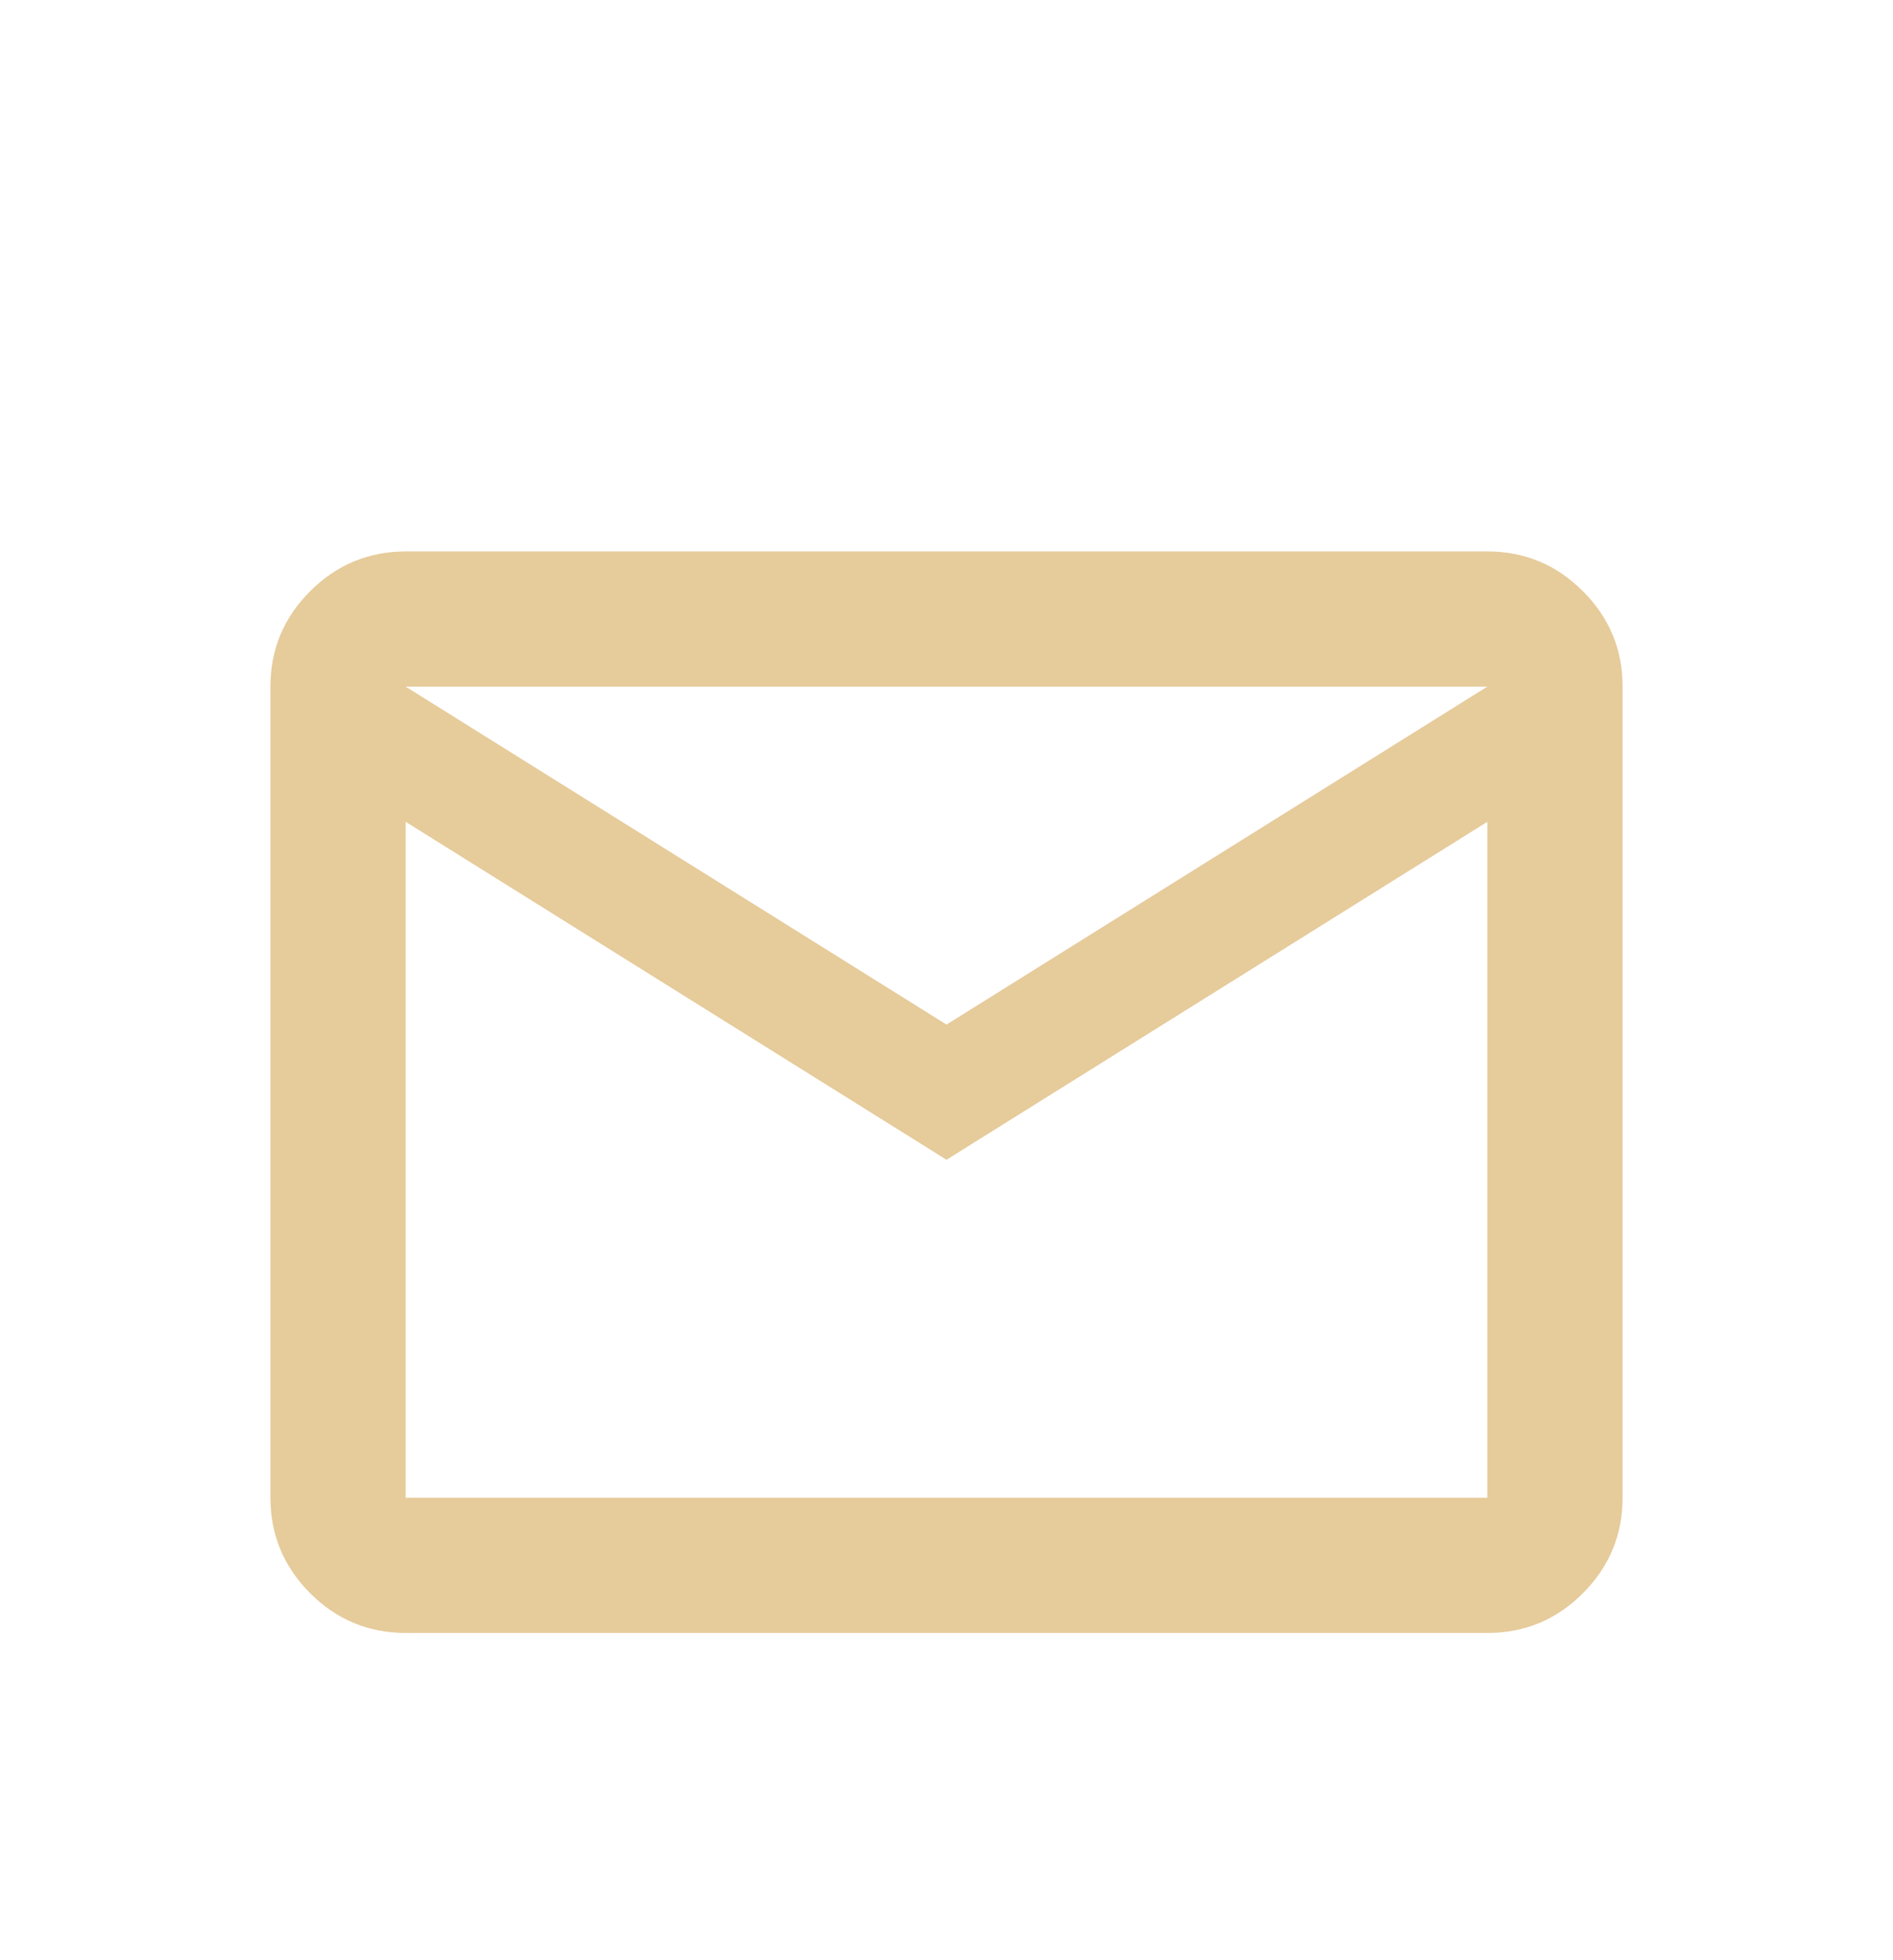 <svg width="28" height="29" viewBox="0 0 28 29" fill="none" xmlns="http://www.w3.org/2000/svg">
<g filter="url(#filter0_d_102_518)">
<path d="M6 20.158C5.45 20.158 4.979 19.962 4.588 19.571C4.197 19.18 4.001 18.709 4 18.158V6.158C4 5.608 4.196 5.138 4.588 4.746C4.98 4.355 5.451 4.159 6 4.158H22C22.55 4.158 23.021 4.354 23.413 4.746C23.805 5.138 24.001 5.609 24 6.158V18.158C24 18.708 23.804 19.179 23.413 19.571C23.022 19.963 22.551 20.159 22 20.158H6ZM14 13.158L6 8.158V18.158H22V8.158L14 13.158ZM14 11.158L22 6.158H6L14 11.158ZM6 8.158V6.158V18.158V8.158Z" fill="#E6CB9B"/>
</g>
<defs>
<filter id="filter0_d_102_518" x="-2" y="0.158" width="32" height="32" filterUnits="userSpaceOnUse" color-interpolation-filters="sRGB">
<feFlood flood-opacity="0" result="BackgroundImageFix"/>
<feColorMatrix in="SourceAlpha" type="matrix" values="0 0 0 0 0 0 0 0 0 0 0 0 0 0 0 0 0 0 127 0" result="hardAlpha"/>
<feOffset dy="4"/>
<feGaussianBlur stdDeviation="2"/>
<feComposite in2="hardAlpha" operator="out"/>
<feColorMatrix type="matrix" values="0 0 0 0 0 0 0 0 0 0 0 0 0 0 0 0 0 0 0.25 0"/>
<feBlend mode="normal" in2="BackgroundImageFix" result="effect1_dropShadow_102_518"/>
<feBlend mode="normal" in="SourceGraphic" in2="effect1_dropShadow_102_518" result="shape"/>
</filter>
</defs>
</svg>
